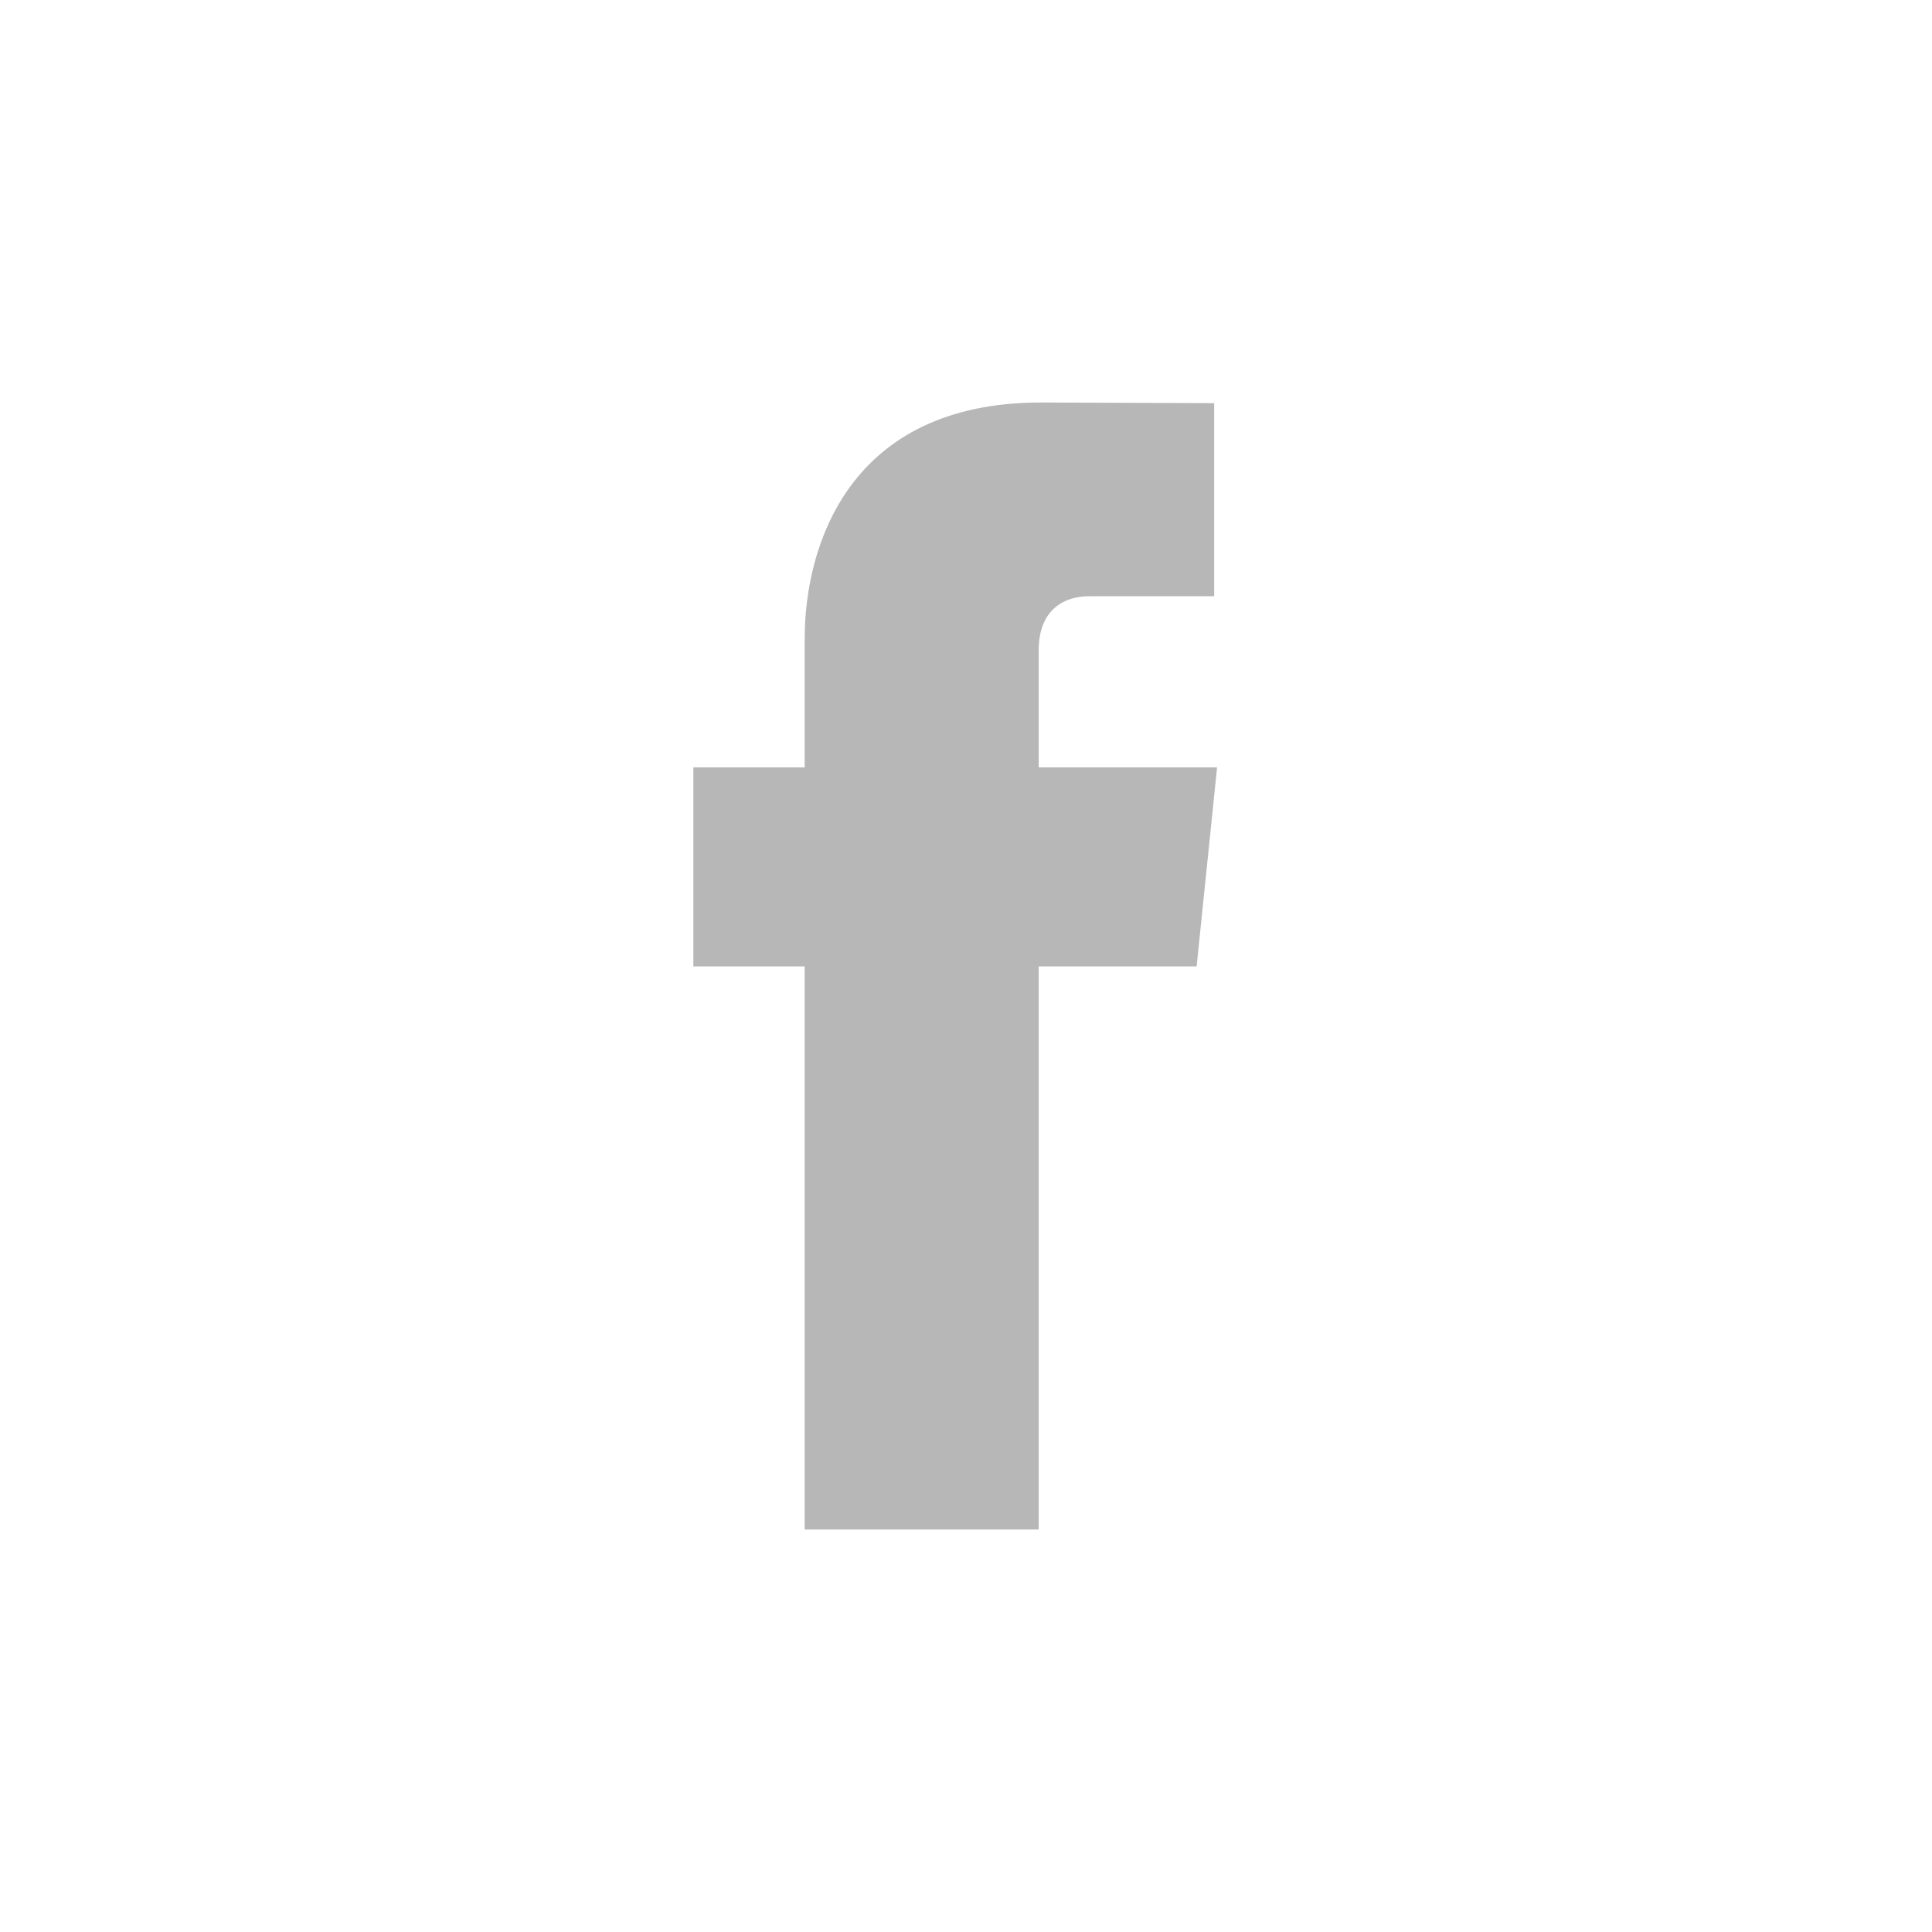 <svg width="24" height="24" viewBox="0 0 24 24" fill="none" xmlns="http://www.w3.org/2000/svg">
<path d="M15.119 9.533H12.903V8.08C12.903 7.535 13.265 7.407 13.52 7.407C13.774 7.407 15.083 7.407 15.083 7.407V5.008L12.93 5C10.54 5 9.996 6.789 9.996 7.934V9.533H8.613V12.005H9.996C9.996 15.178 9.996 19 9.996 19H12.903C12.903 19 12.903 15.14 12.903 12.005H14.865L15.119 9.533Z" fill="#B8B7B7"/>
</svg>
